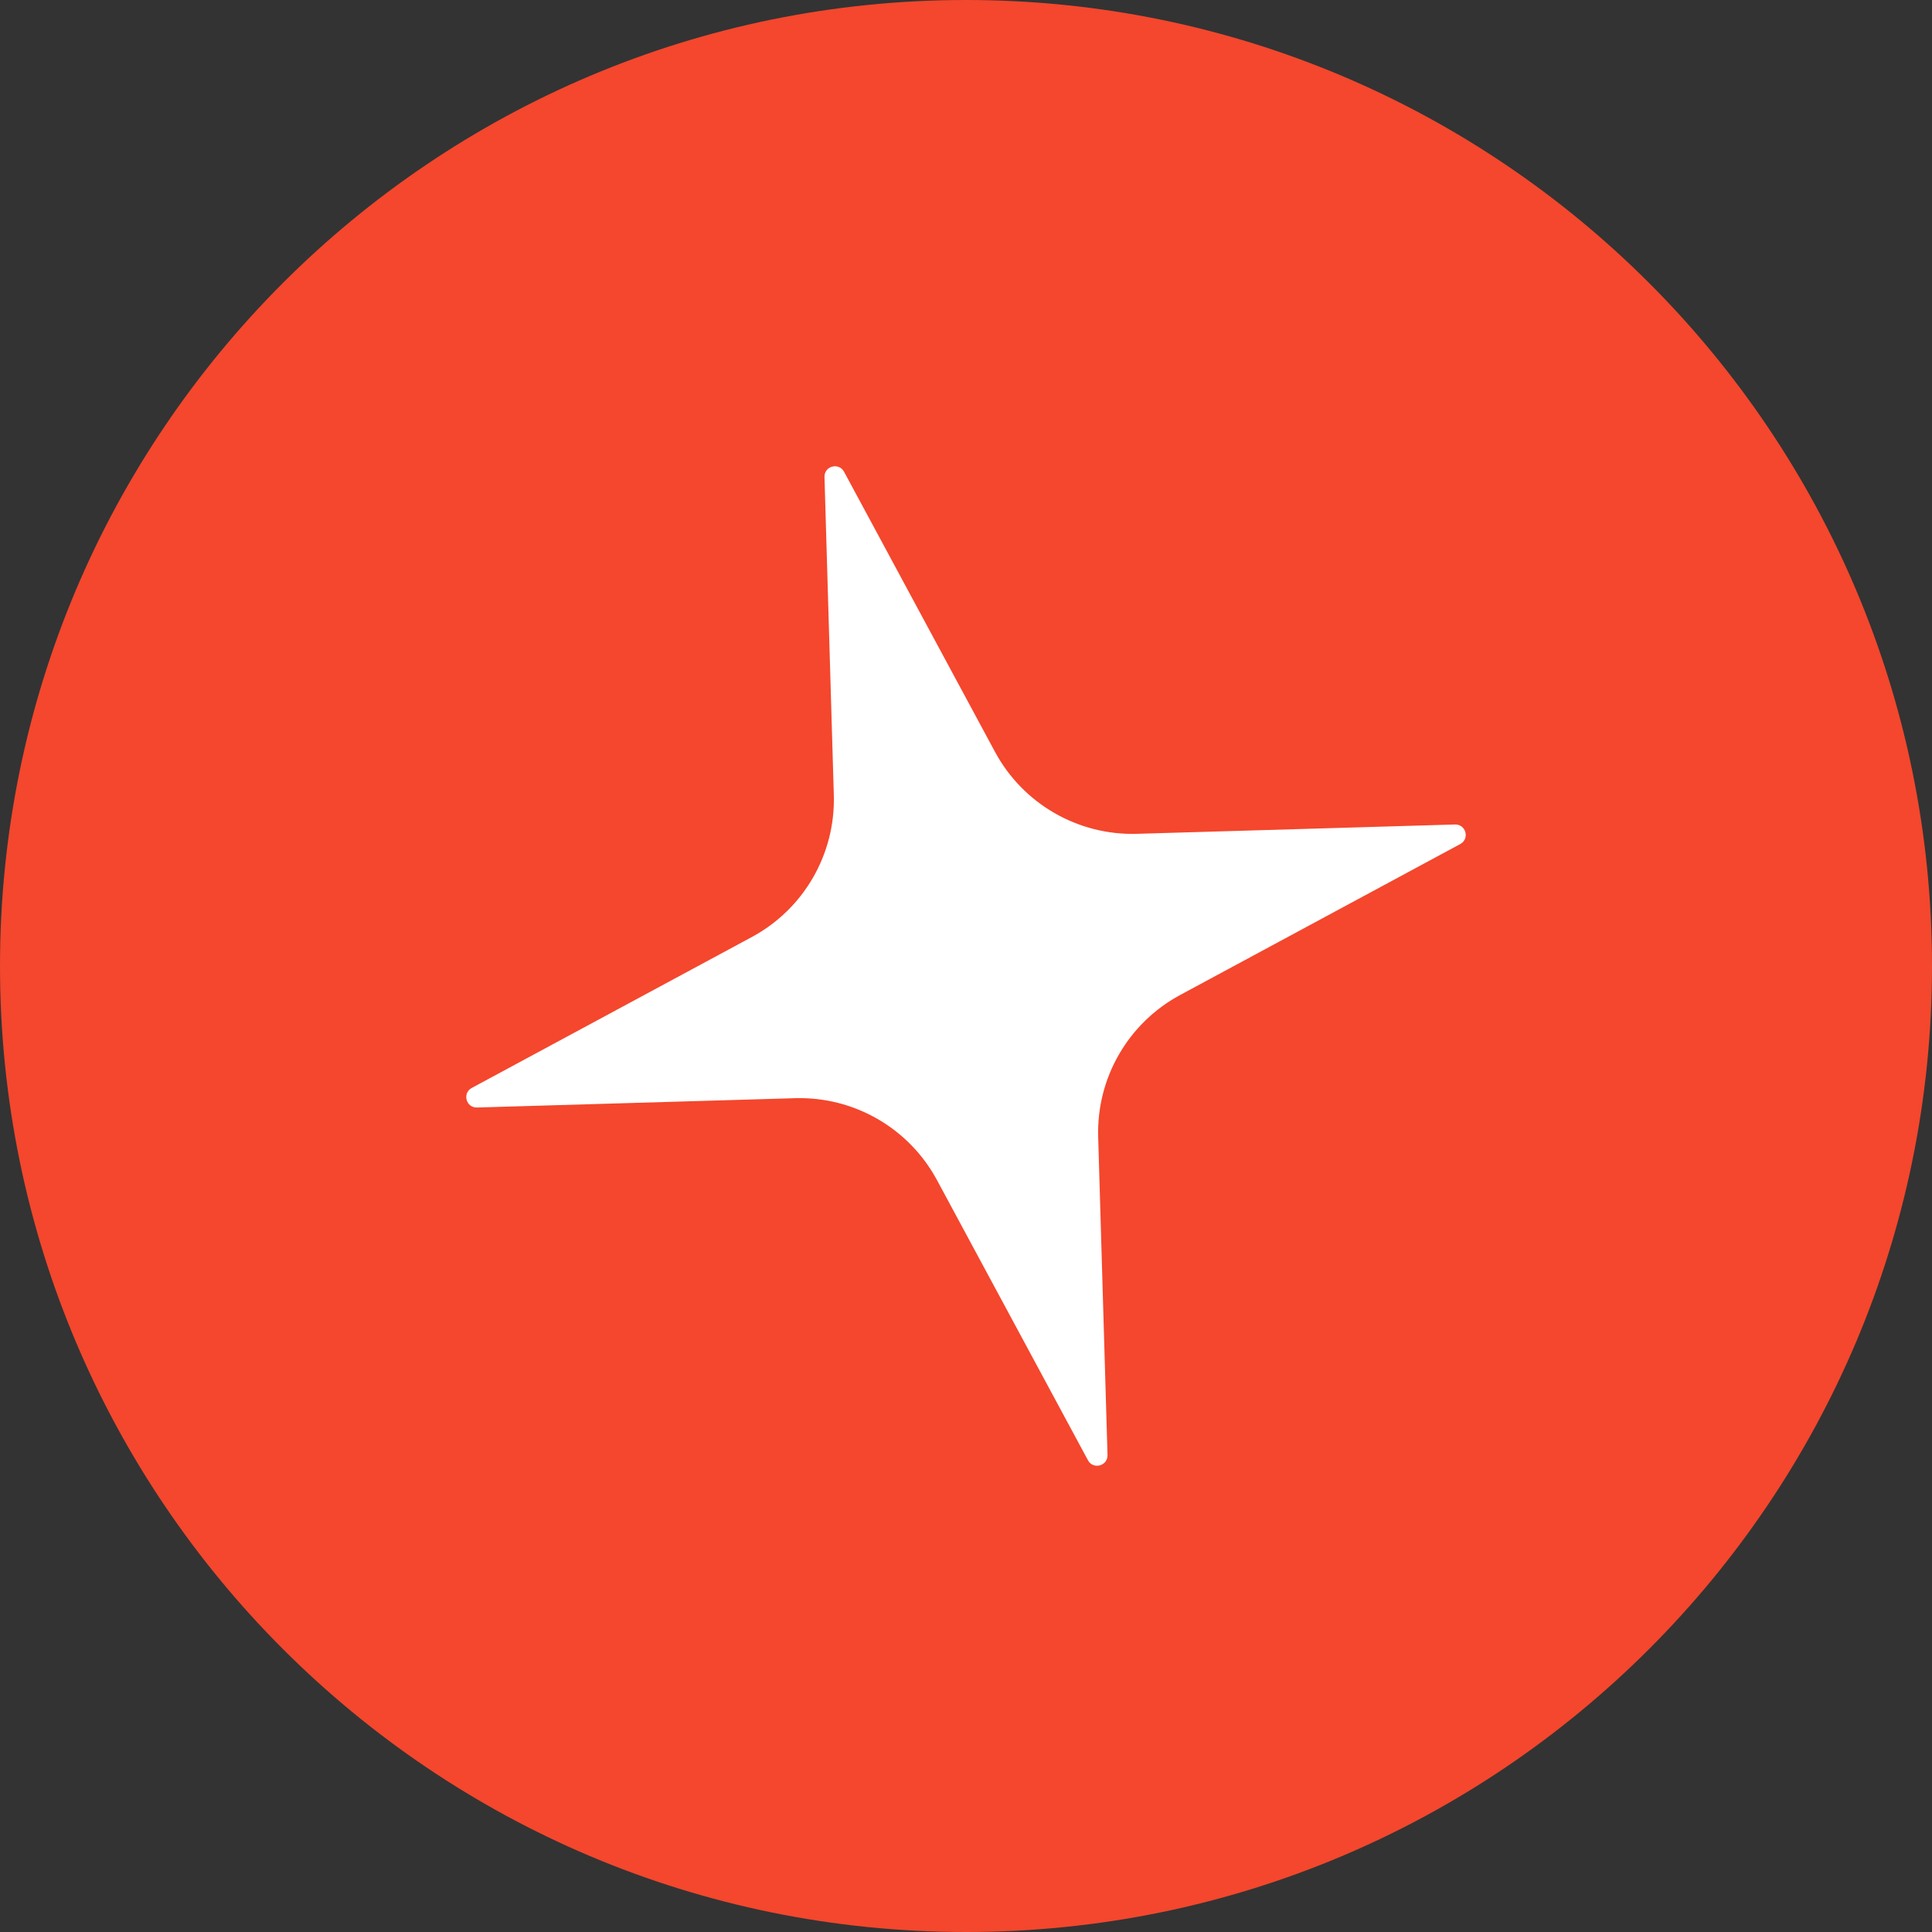 <?xml version="1.0" encoding="utf-8"?>
<svg viewBox="301.45 172.554 327 327" xmlns="http://www.w3.org/2000/svg">
  <rect x="301.45" y="172.554" width="327" height="327" fill="#333333" stroke="none"/>
  <ellipse style="fill: rgb(255, 255, 255); paint-order: fill; fill-rule: nonzero; stroke: rgb(255, 255, 255);" cx="463.714" cy="337.972" rx="98.849" ry="101.721"/>
  <path fill-rule="evenodd" clip-rule="evenodd" d="M 464.95 499.554 C 555.249 499.554 628.45 426.353 628.45 336.054 C 628.45 245.756 555.249 172.554 464.95 172.554 C 374.652 172.554 301.45 245.756 301.45 336.054 C 301.45 426.353 374.652 499.554 464.95 499.554 Z M 548.603 315.413 C 550.237 314.532 549.572 312.049 547.716 312.103 L 493.883 313.682 C 483.896 313.975 474.598 308.607 469.858 299.811 L 444.309 252.401 C 443.428 250.767 440.944 251.432 440.999 253.288 L 442.578 307.12 C 442.871 317.108 437.503 326.406 428.707 331.146 L 381.297 356.695 C 379.663 357.576 380.328 360.059 382.184 360.005 L 436.016 358.426 C 446.004 358.133 455.302 363.501 460.042 372.297 L 485.591 419.707 C 486.472 421.342 488.955 420.676 488.901 418.82 L 487.322 364.988 C 487.028 355 492.397 345.702 501.193 340.962 L 548.603 315.413 Z" style="paint-order: stroke; fill-rule: evenodd; fill: rgb(244, 71, 45);"/>
</svg>